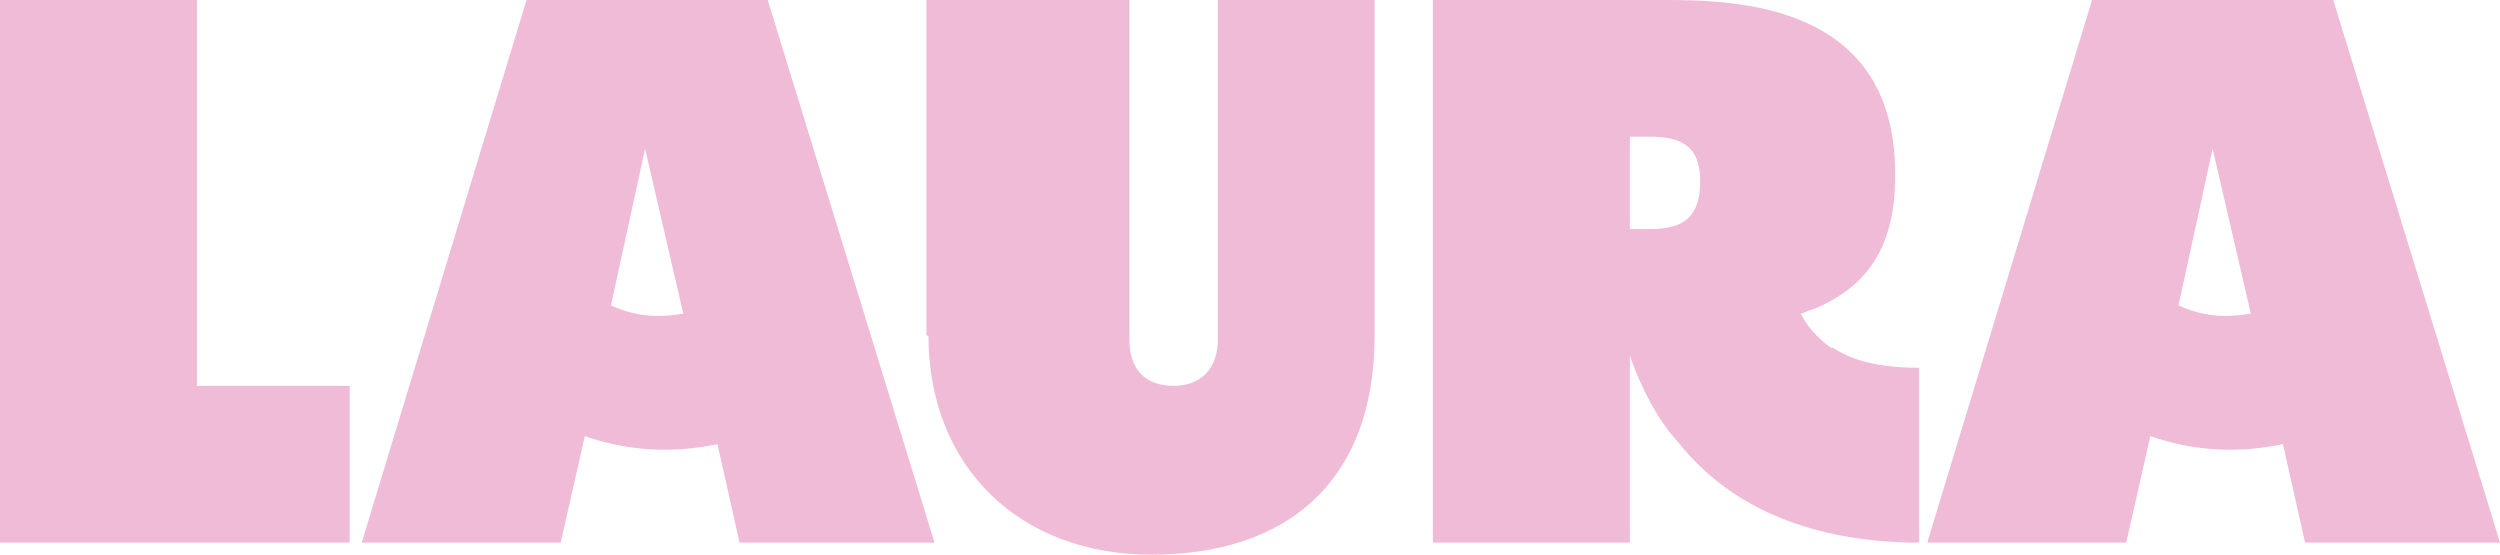 <svg xmlns="http://www.w3.org/2000/svg" id="Calque_1" viewBox="0 0 124.4 27.6"><defs><style>      .st0 {        fill: #efbbd7;      }    </style></defs><path class="st0" d="M9.8,19.2h7.6v7.8H0V0h9.8v19.2Z"></path><path class="st0" d="M46.1,16.7V0h10.1v16.9c0,1.5.8,2.3,2.2,2.3s2.2-.9,2.2-2.3V0h7.8v16.7c0,7.4-4.5,10.9-11.1,10.9s-11.1-4.4-11.1-10.9Z"></path><path class="st0" d="M91.1,17.3c-.7-.5-1.2-1.1-1.5-1.7.2,0,.4-.2.6-.2,2.7-1.1,4.1-3.1,4.1-6.6C94.4.2,86.5,0,82.8,0h-11.5v27h9.8v-9.3h0c.6,1.7,1.4,3.2,2.4,4.3,3.1,3.9,7.7,4.9,11.5,5,.2,0,.3,0,.5,0v-8.7c-2.1,0-3.4-.4-4.3-1ZM81.1,6.8h1c1.6,0,2.5.5,2.5,2.2s-.7,2.4-2.5,2.4h-1v-4.5Z"></path><path class="st0" d="M46.5,27L38.2,0h-12l-8.2,27h9.9l1.2-5.3c2,.7,4.2.9,6.6.4l1.1,4.9h9.9ZM34,15.6c-1.6.3-2.7,0-3.6-.4l1.7-7.8,1.9,8.2h0Z"></path><path class="st0" d="M124.4,27L116.1,0h-12l-8.2,27h9.9l1.2-5.3c2,.7,4.2.9,6.6.4l1.1,4.9h9.9ZM112,15.6c-1.6.3-2.7,0-3.6-.4l1.7-7.8,1.9,8.2h0Z"></path></svg>
